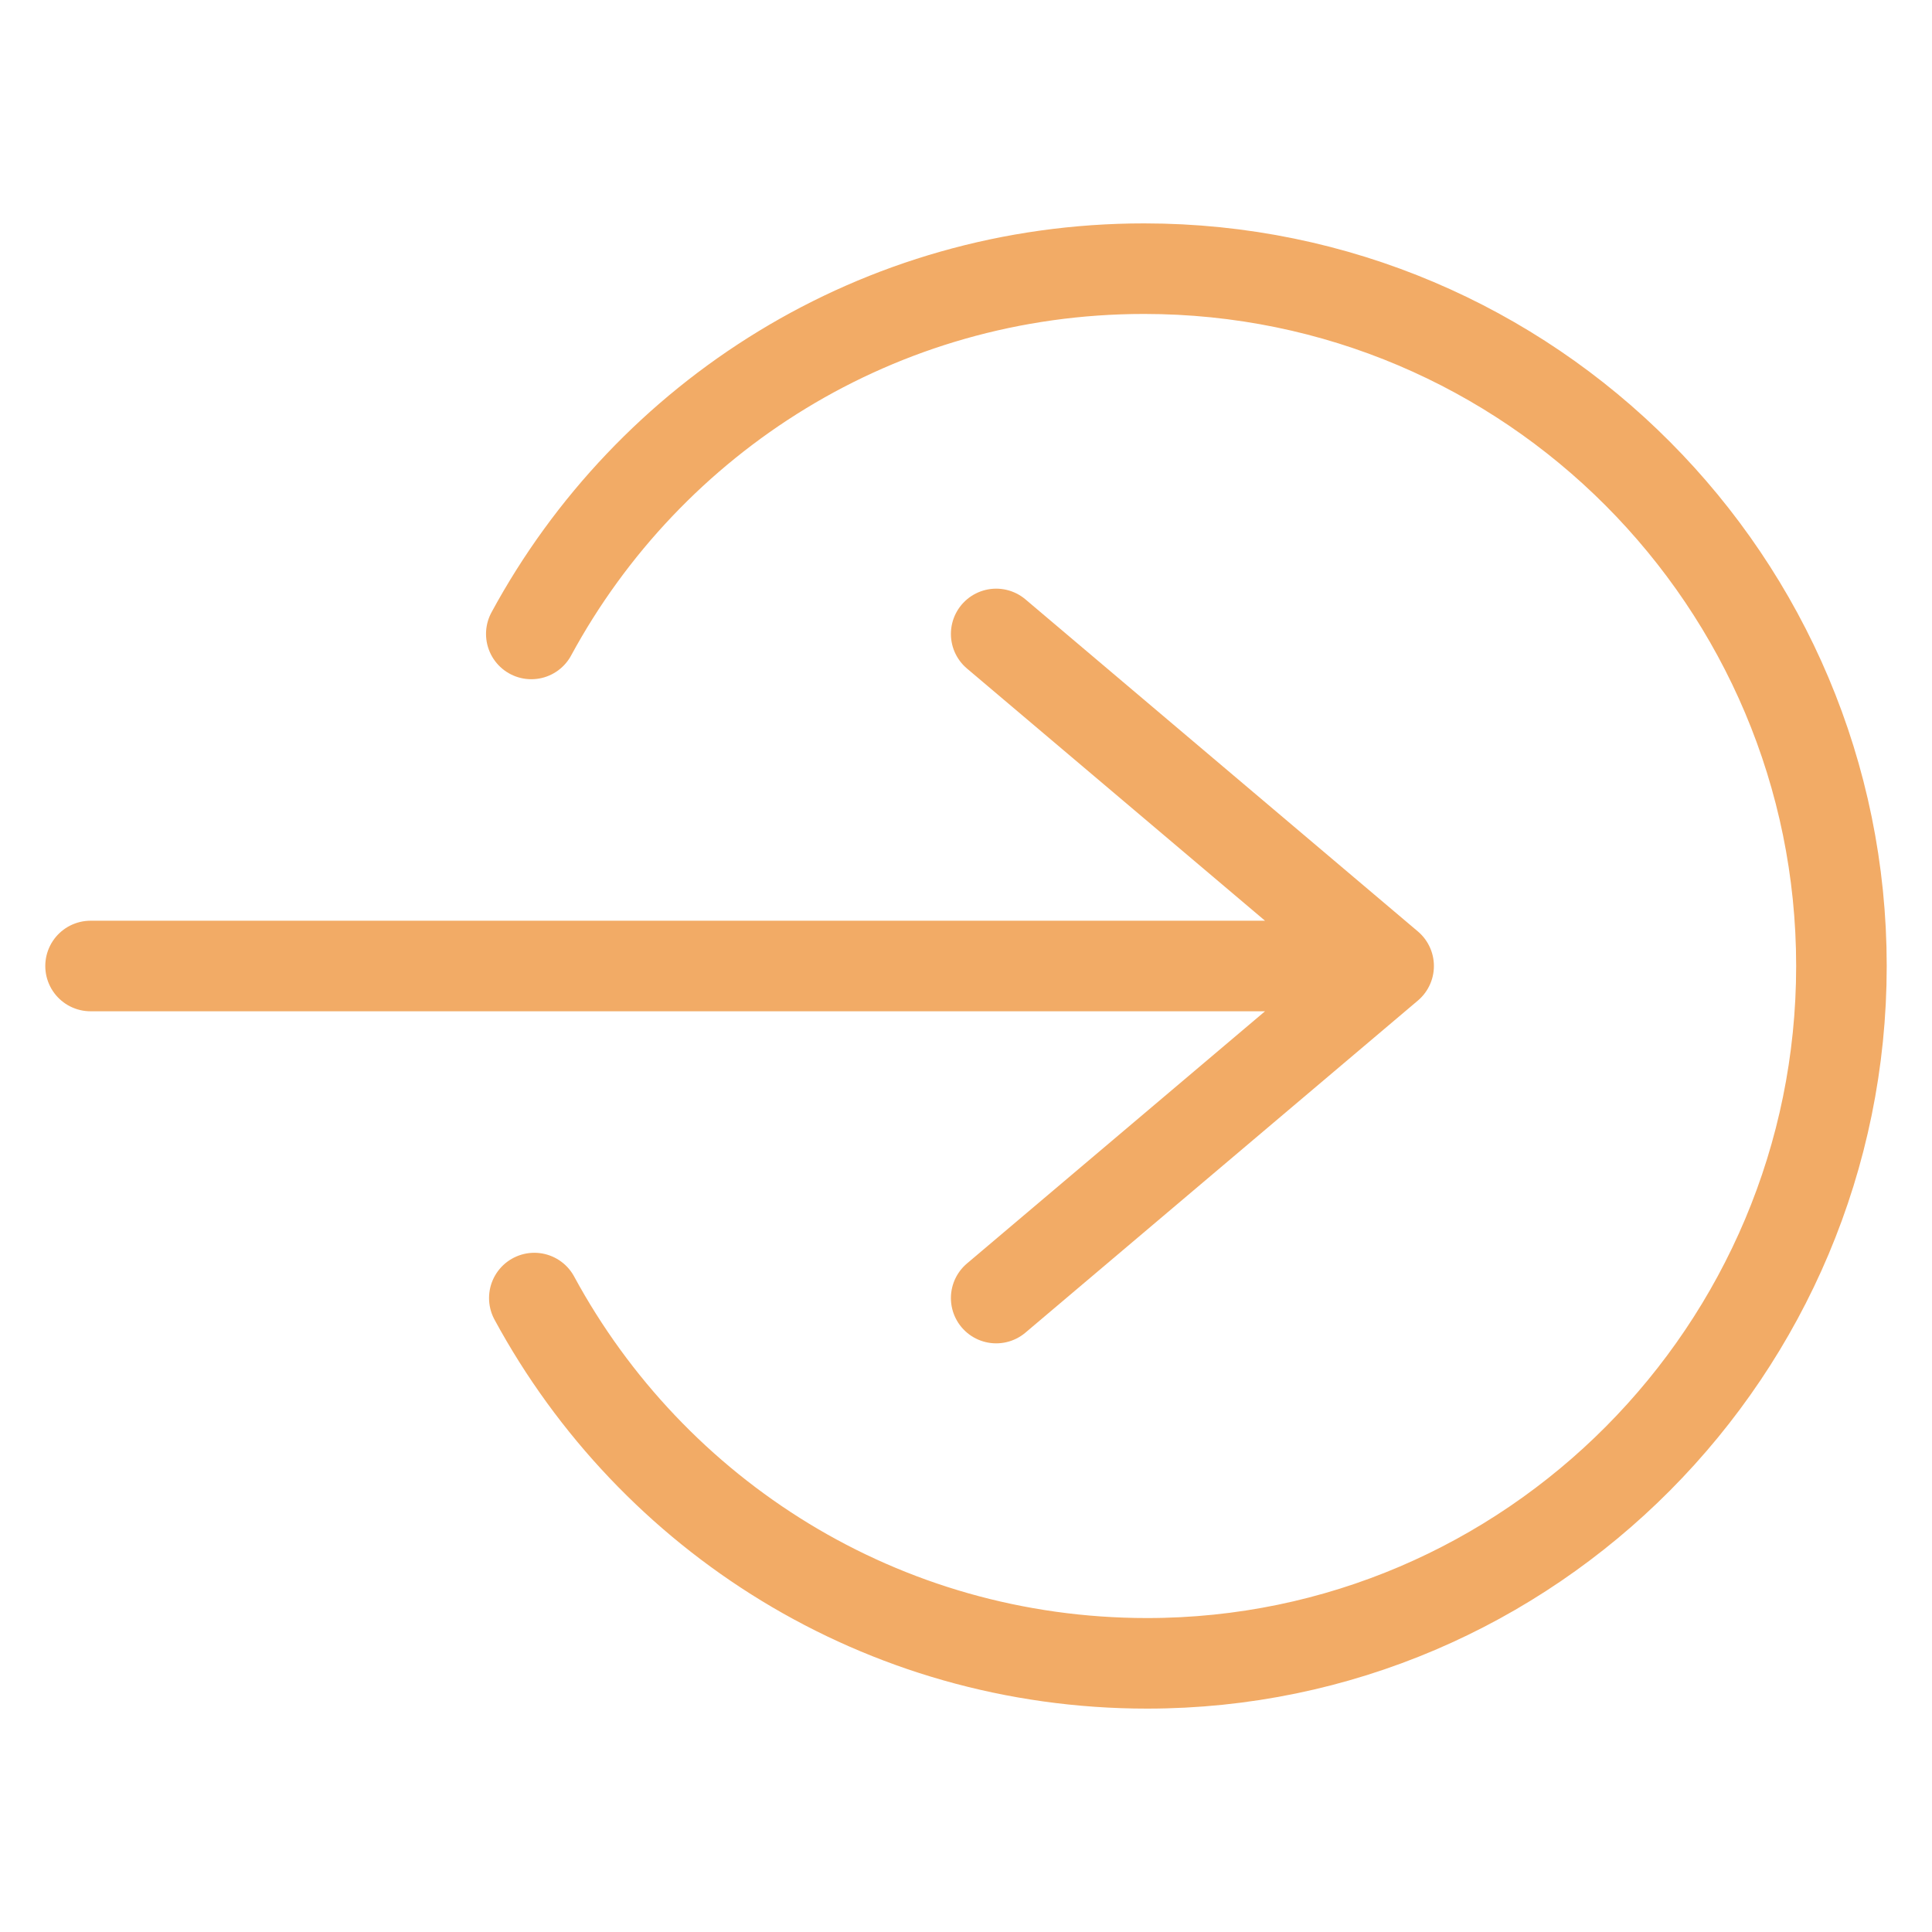 <?xml version="1.0" encoding="utf-8"?>
<!-- Generator: Adobe Illustrator 24.1.0, SVG Export Plug-In . SVG Version: 6.00 Build 0)  -->
<svg version="1.1" id="Ebene_1" xmlns="http://www.w3.org/2000/svg" xmlns:xlink="http://www.w3.org/1999/xlink" x="0px" y="0px"
	 viewBox="0 0 64 64" style="enable-background:new 0 0 64 64;" xml:space="preserve">
<style type="text/css">
	.st0{fill:none;stroke:#F2AB66;stroke-width:3;stroke-linecap:round;stroke-linejoin:round;stroke-miterlimit:10;}
</style>
<desc>A line styled icon from Orion Icon Library.</desc>
<path class="st0" d="M3,32h43 M33,21l13,11L33,43"/>
<g>
	<path class="st0" d="M17.7,43c3.9,7.2,11.5,12.1,20.3,12.1C50.7,55.1,61,44.7,61,32S50.7,8.9,37.9,8.9c-8.8,0-16.4,4.9-20.3,12.1"
		/>
</g>
</svg>
